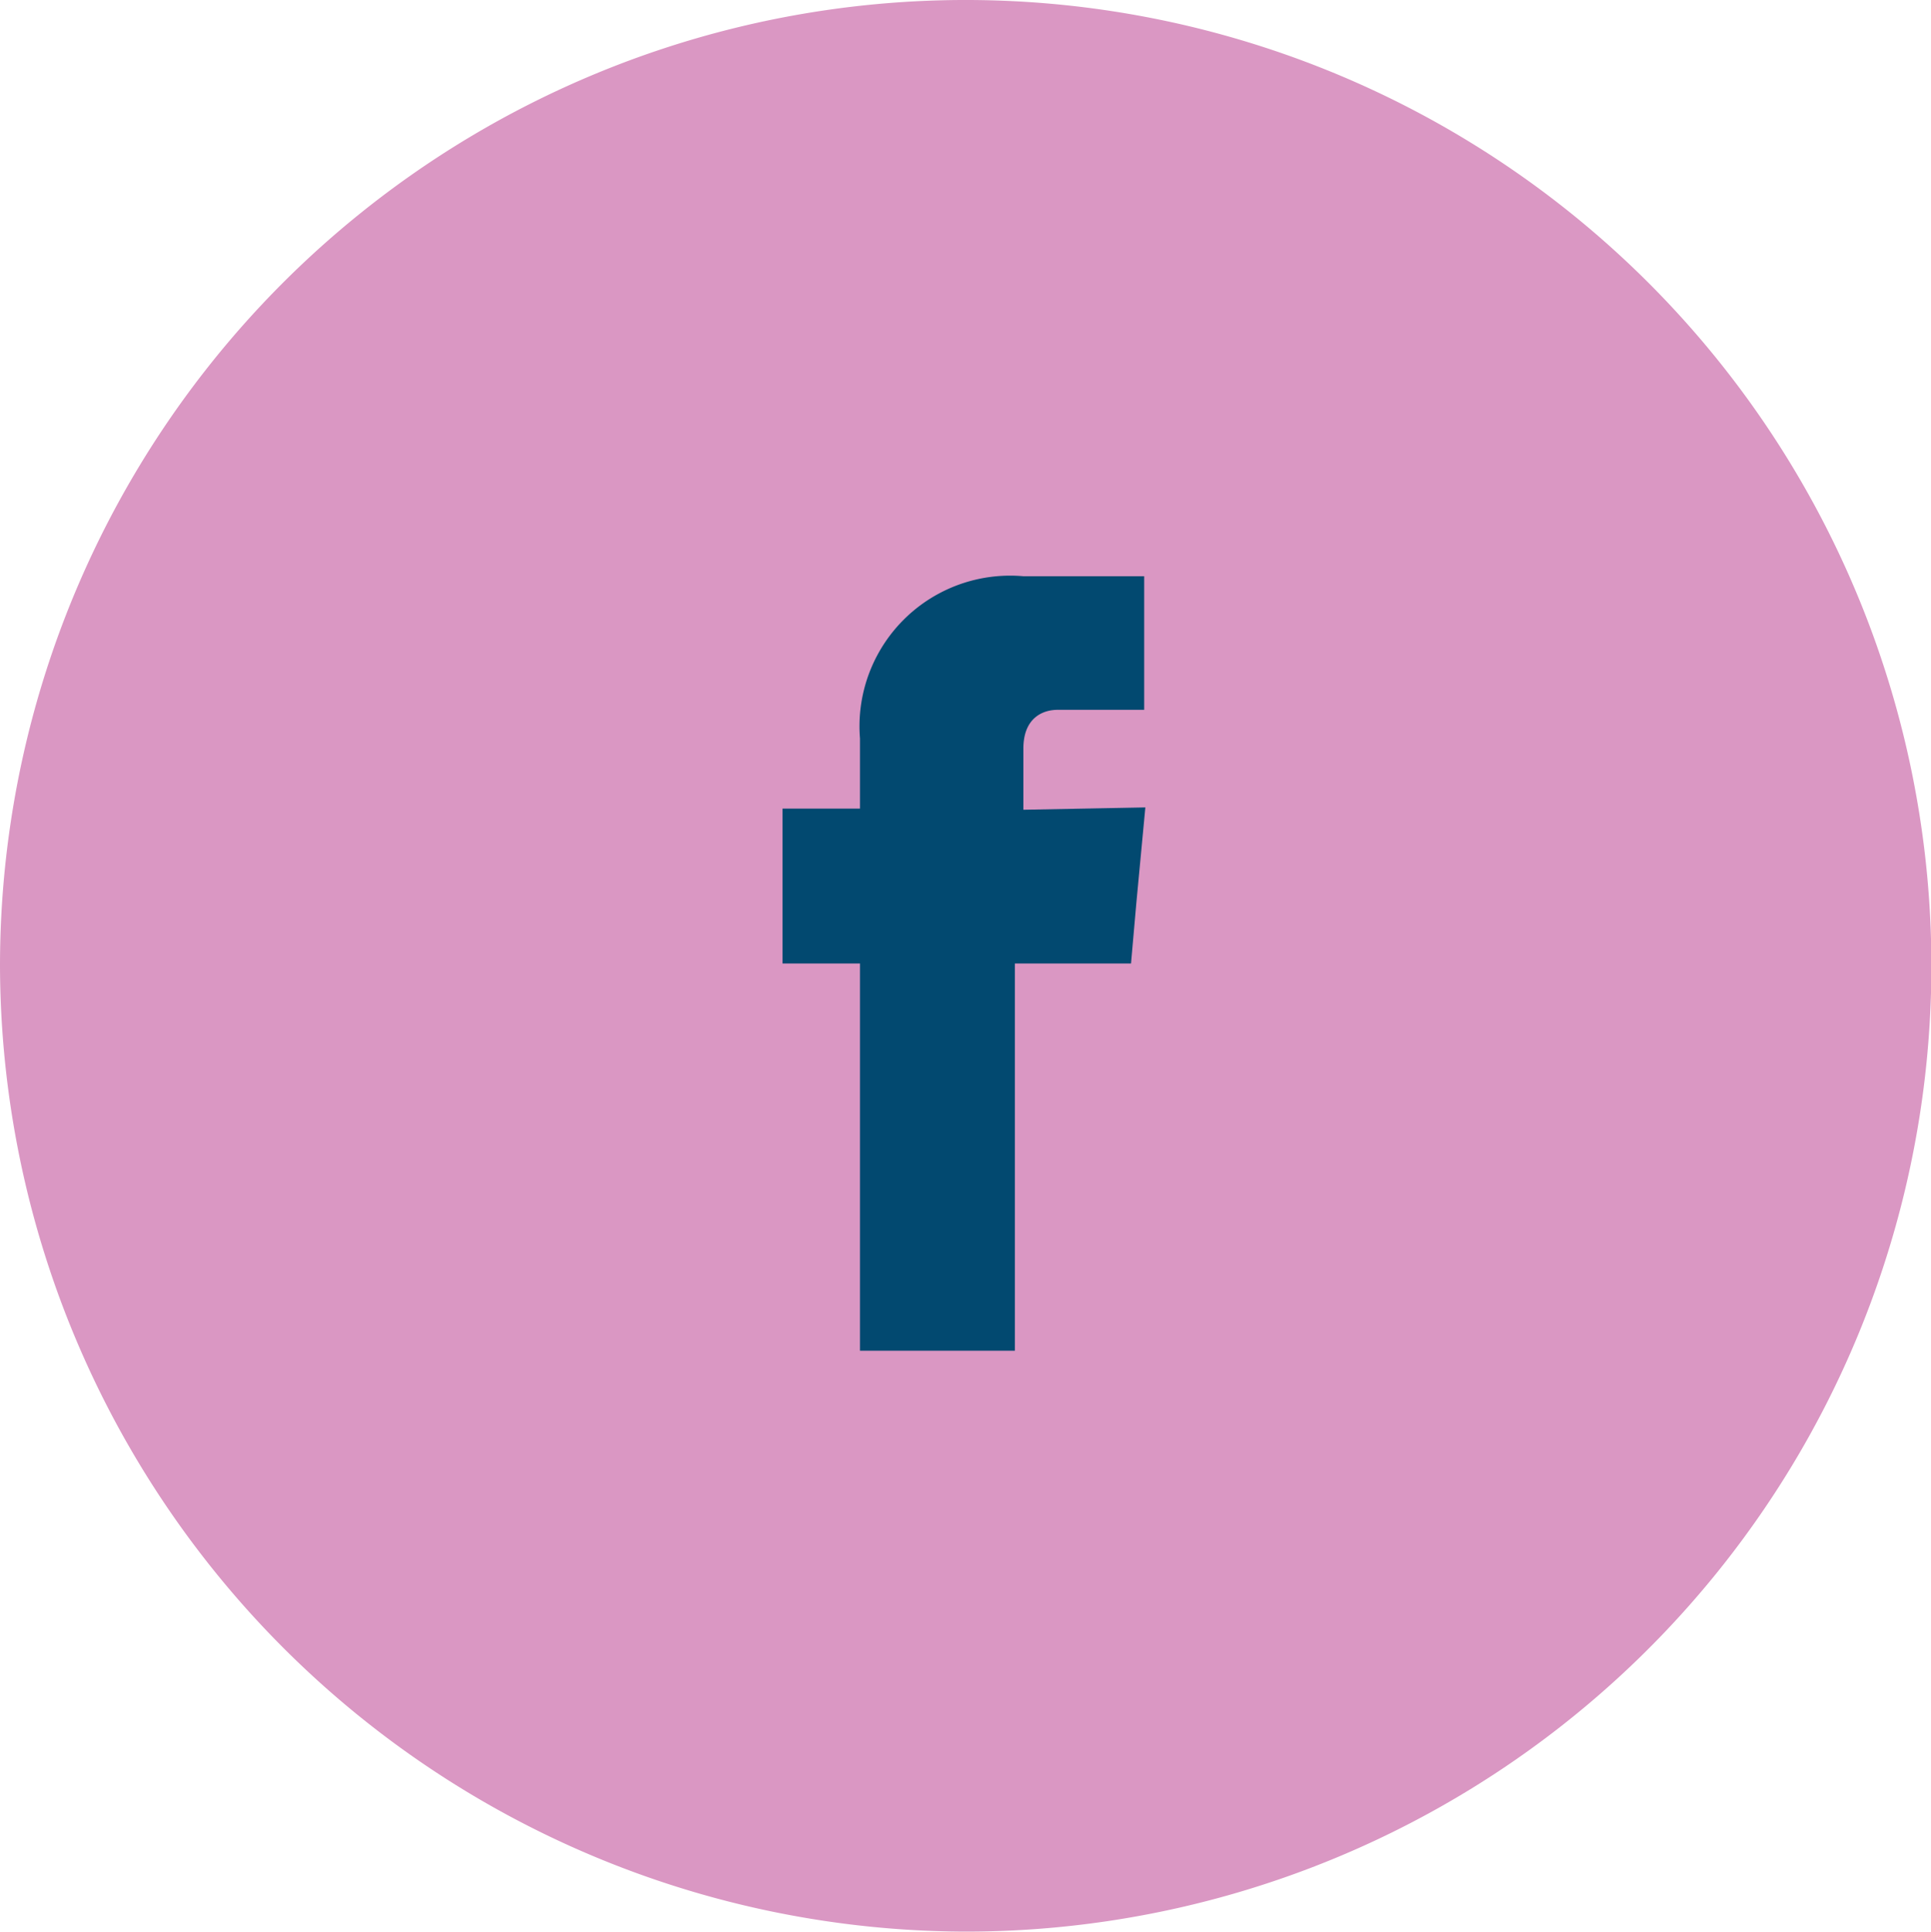 <svg id="Layer_1" data-name="Layer 1" xmlns="http://www.w3.org/2000/svg" viewBox="0 0 49.87 49.88"><defs><style>.cls-1{fill:#da97c3;}.cls-1,.cls-2{fill-rule:evenodd;}.cls-2{fill:#024970;}</style></defs><path class="cls-1" d="M306.5,420.65a24.94,24.94,0,1,0-24.93-24.94,25,25,0,0,0,24.93,24.94Z" transform="translate(-281.57 -370.77)"/><path class="cls-2" d="M308,391.68V390.1c0-.8.51-1,.88-1h2.24v-3.45H308a3.89,3.89,0,0,0-4.22,4.19v1.81h-2v4h2v10h4v-10h3l.14-1.59.23-2.44Z" transform="translate(-281.57 -370.77)"/></svg>